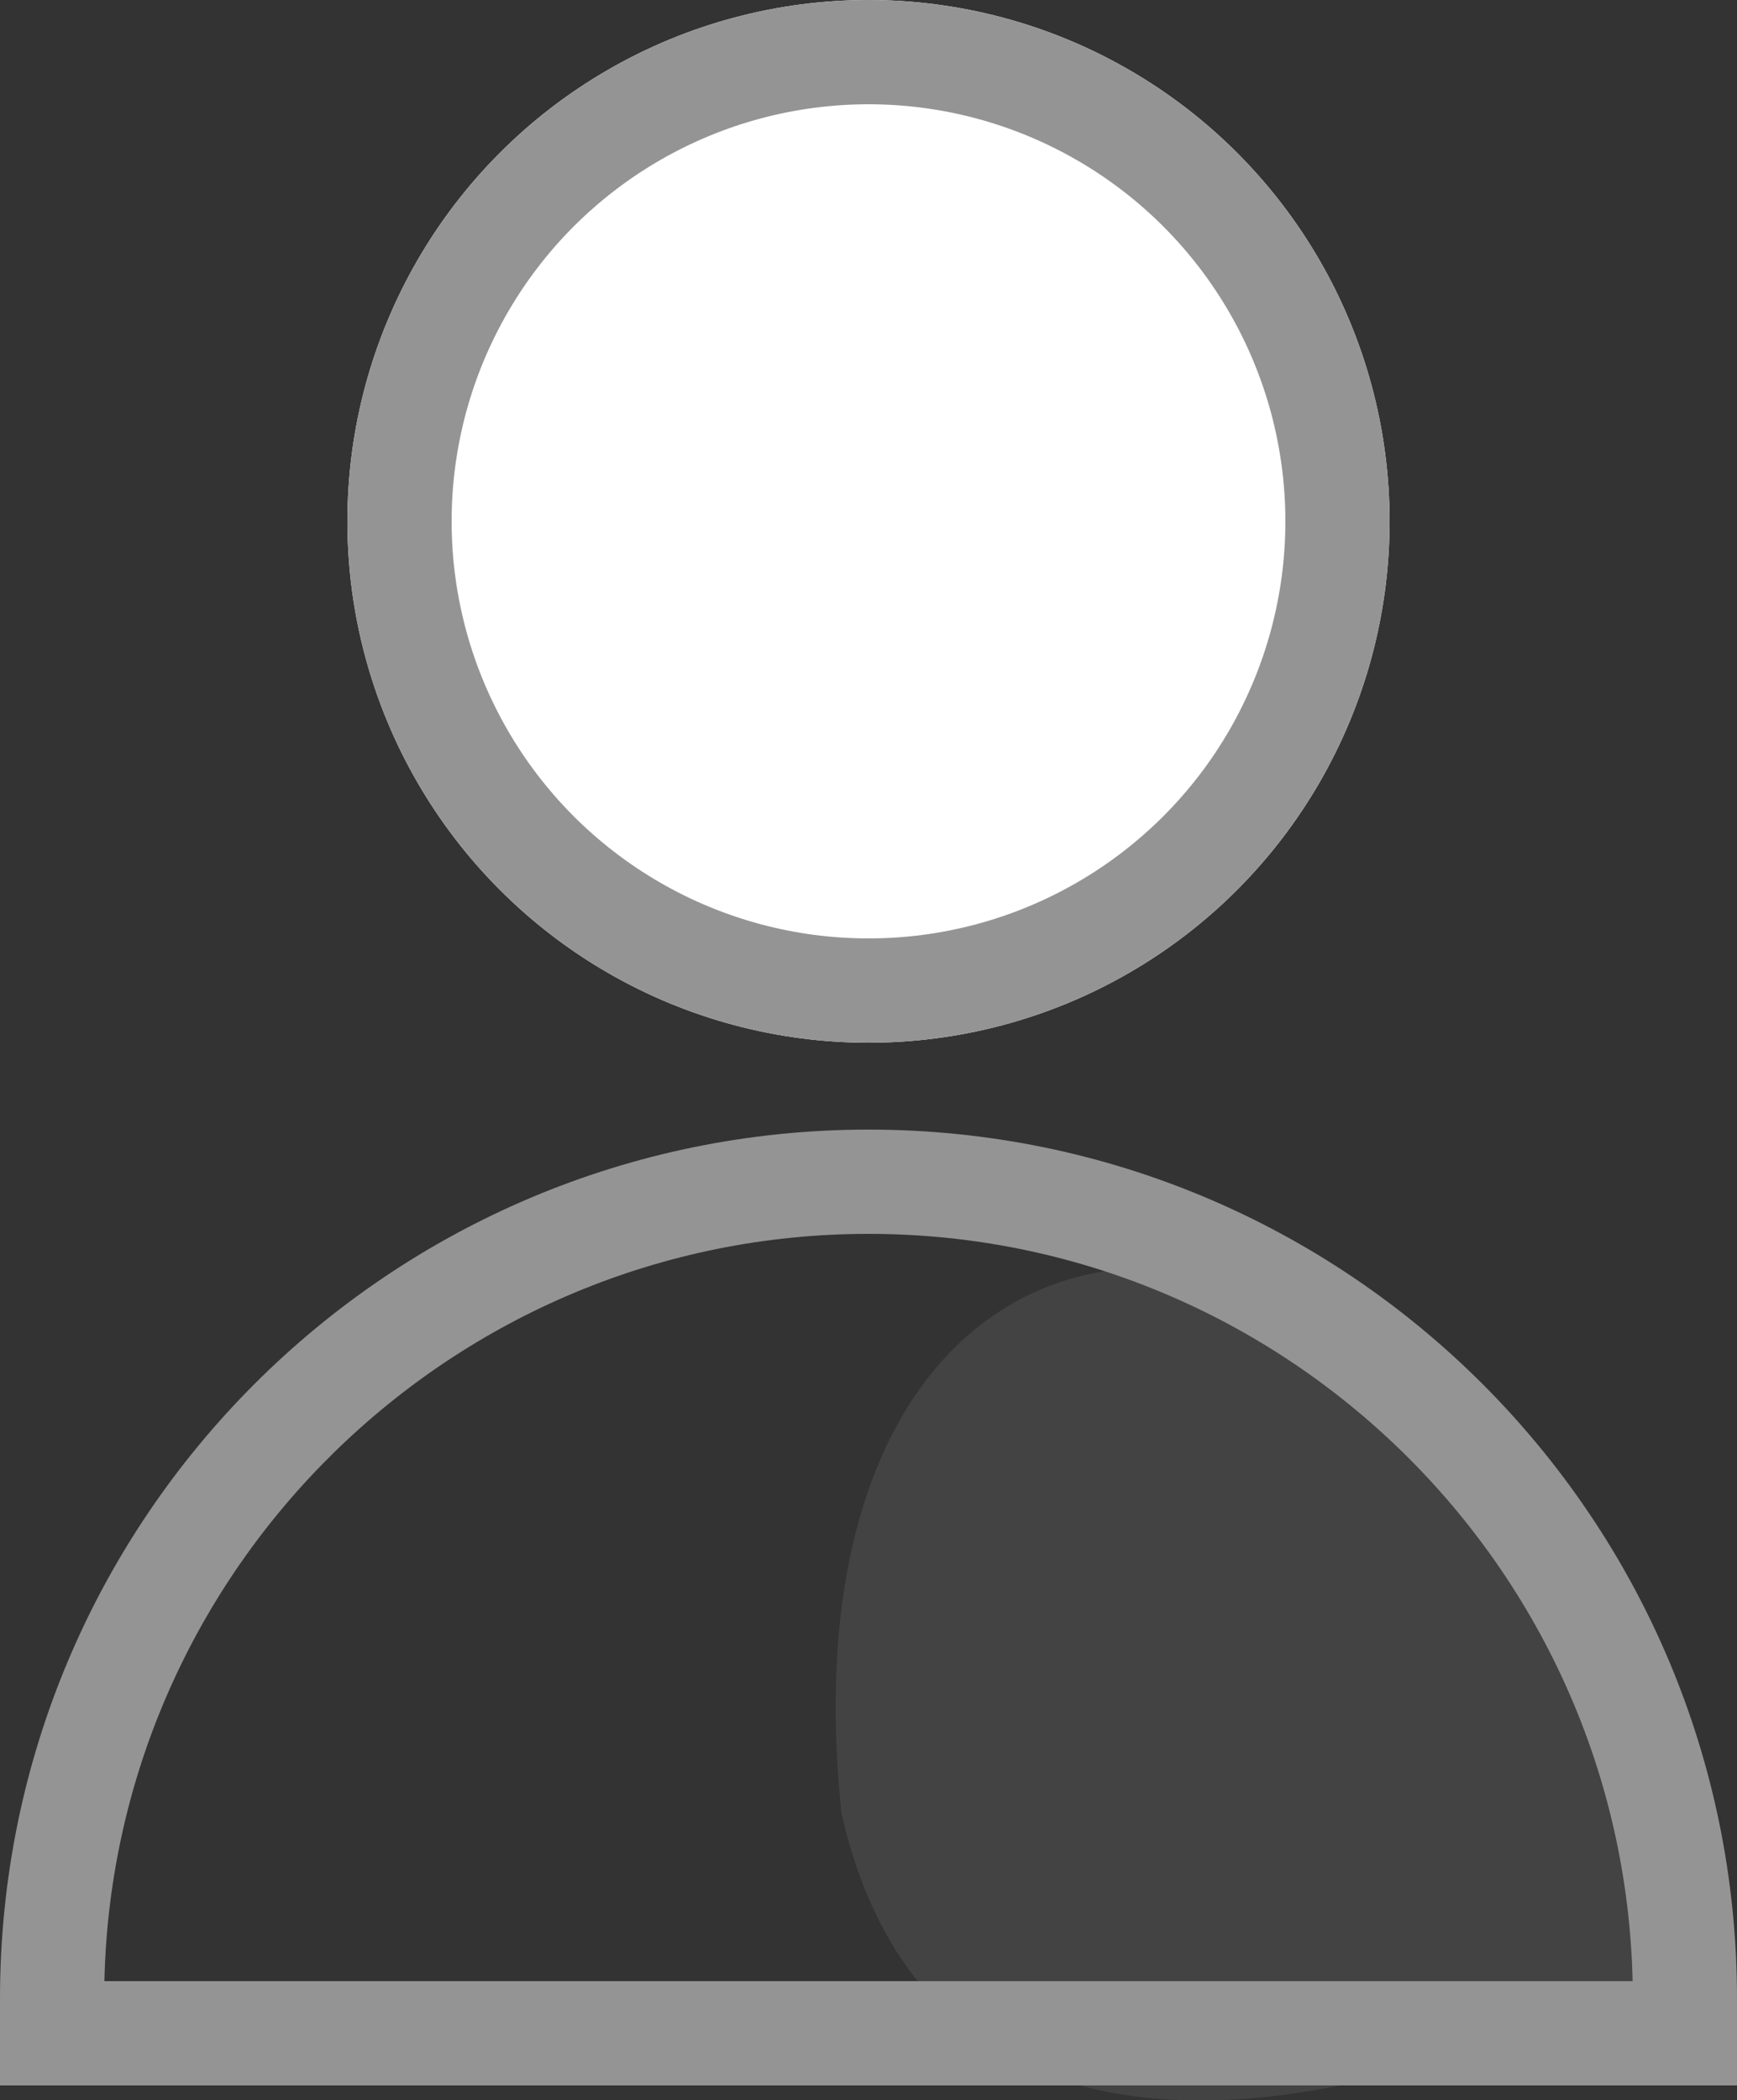 <svg xmlns="http://www.w3.org/2000/svg" width="20" height="24.171" viewBox="0 0 20 24.171">
  <rect x="0" y="0" width="20" height="24.171" fill="#333333" stroke="none"/>
  <g id="My_Account_Icon" data-name="My Account Icon" transform="translate(0.872 0.676)">
    <g id="Ellipse_1" data-name="Ellipse 1" transform="translate(3.128 -0.676)" fill="#fff" stroke="#949494" stroke-width="1.2">
      <circle cx="6" cy="6" r="6" stroke="none"/>
      <circle cx="6" cy="6" r="5.4" fill="none"/>
    </g>
    <path id="Path_4" data-name="Path 4" d="M377.129,804c-2.566-.661-4.976,1.354-4.477,6.148,1.22,5.41,7.626,2.562,7.626,2.562l2.073.482S381.479,805.119,377.129,804Z" transform="translate(-363.836 -789.962)" fill="#949494" opacity="0.17"/>
    <g id="Path_7" data-name="Path 7" transform="translate(-0.872 12.324)" fill="none">
      <path d="M10,0A10,10,0,0,1,20,10v1H0V10A10,10,0,0,1,10,0Z" stroke="none"/>
      <path d="M 10 1.2 C 5.215 1.2 1.309 5.04 1.202 9.8 L 18.798 9.8 C 18.691 5.04 14.785 1.2 10 1.2 M 10 0 C 15.523 0 20 4.477 20 10 L 20 11 L 0 11 L 0 10 C 0 4.477 4.477 0 10 0 Z" stroke="none" fill="#949494"/>
    </g>
  </g>
</svg>
